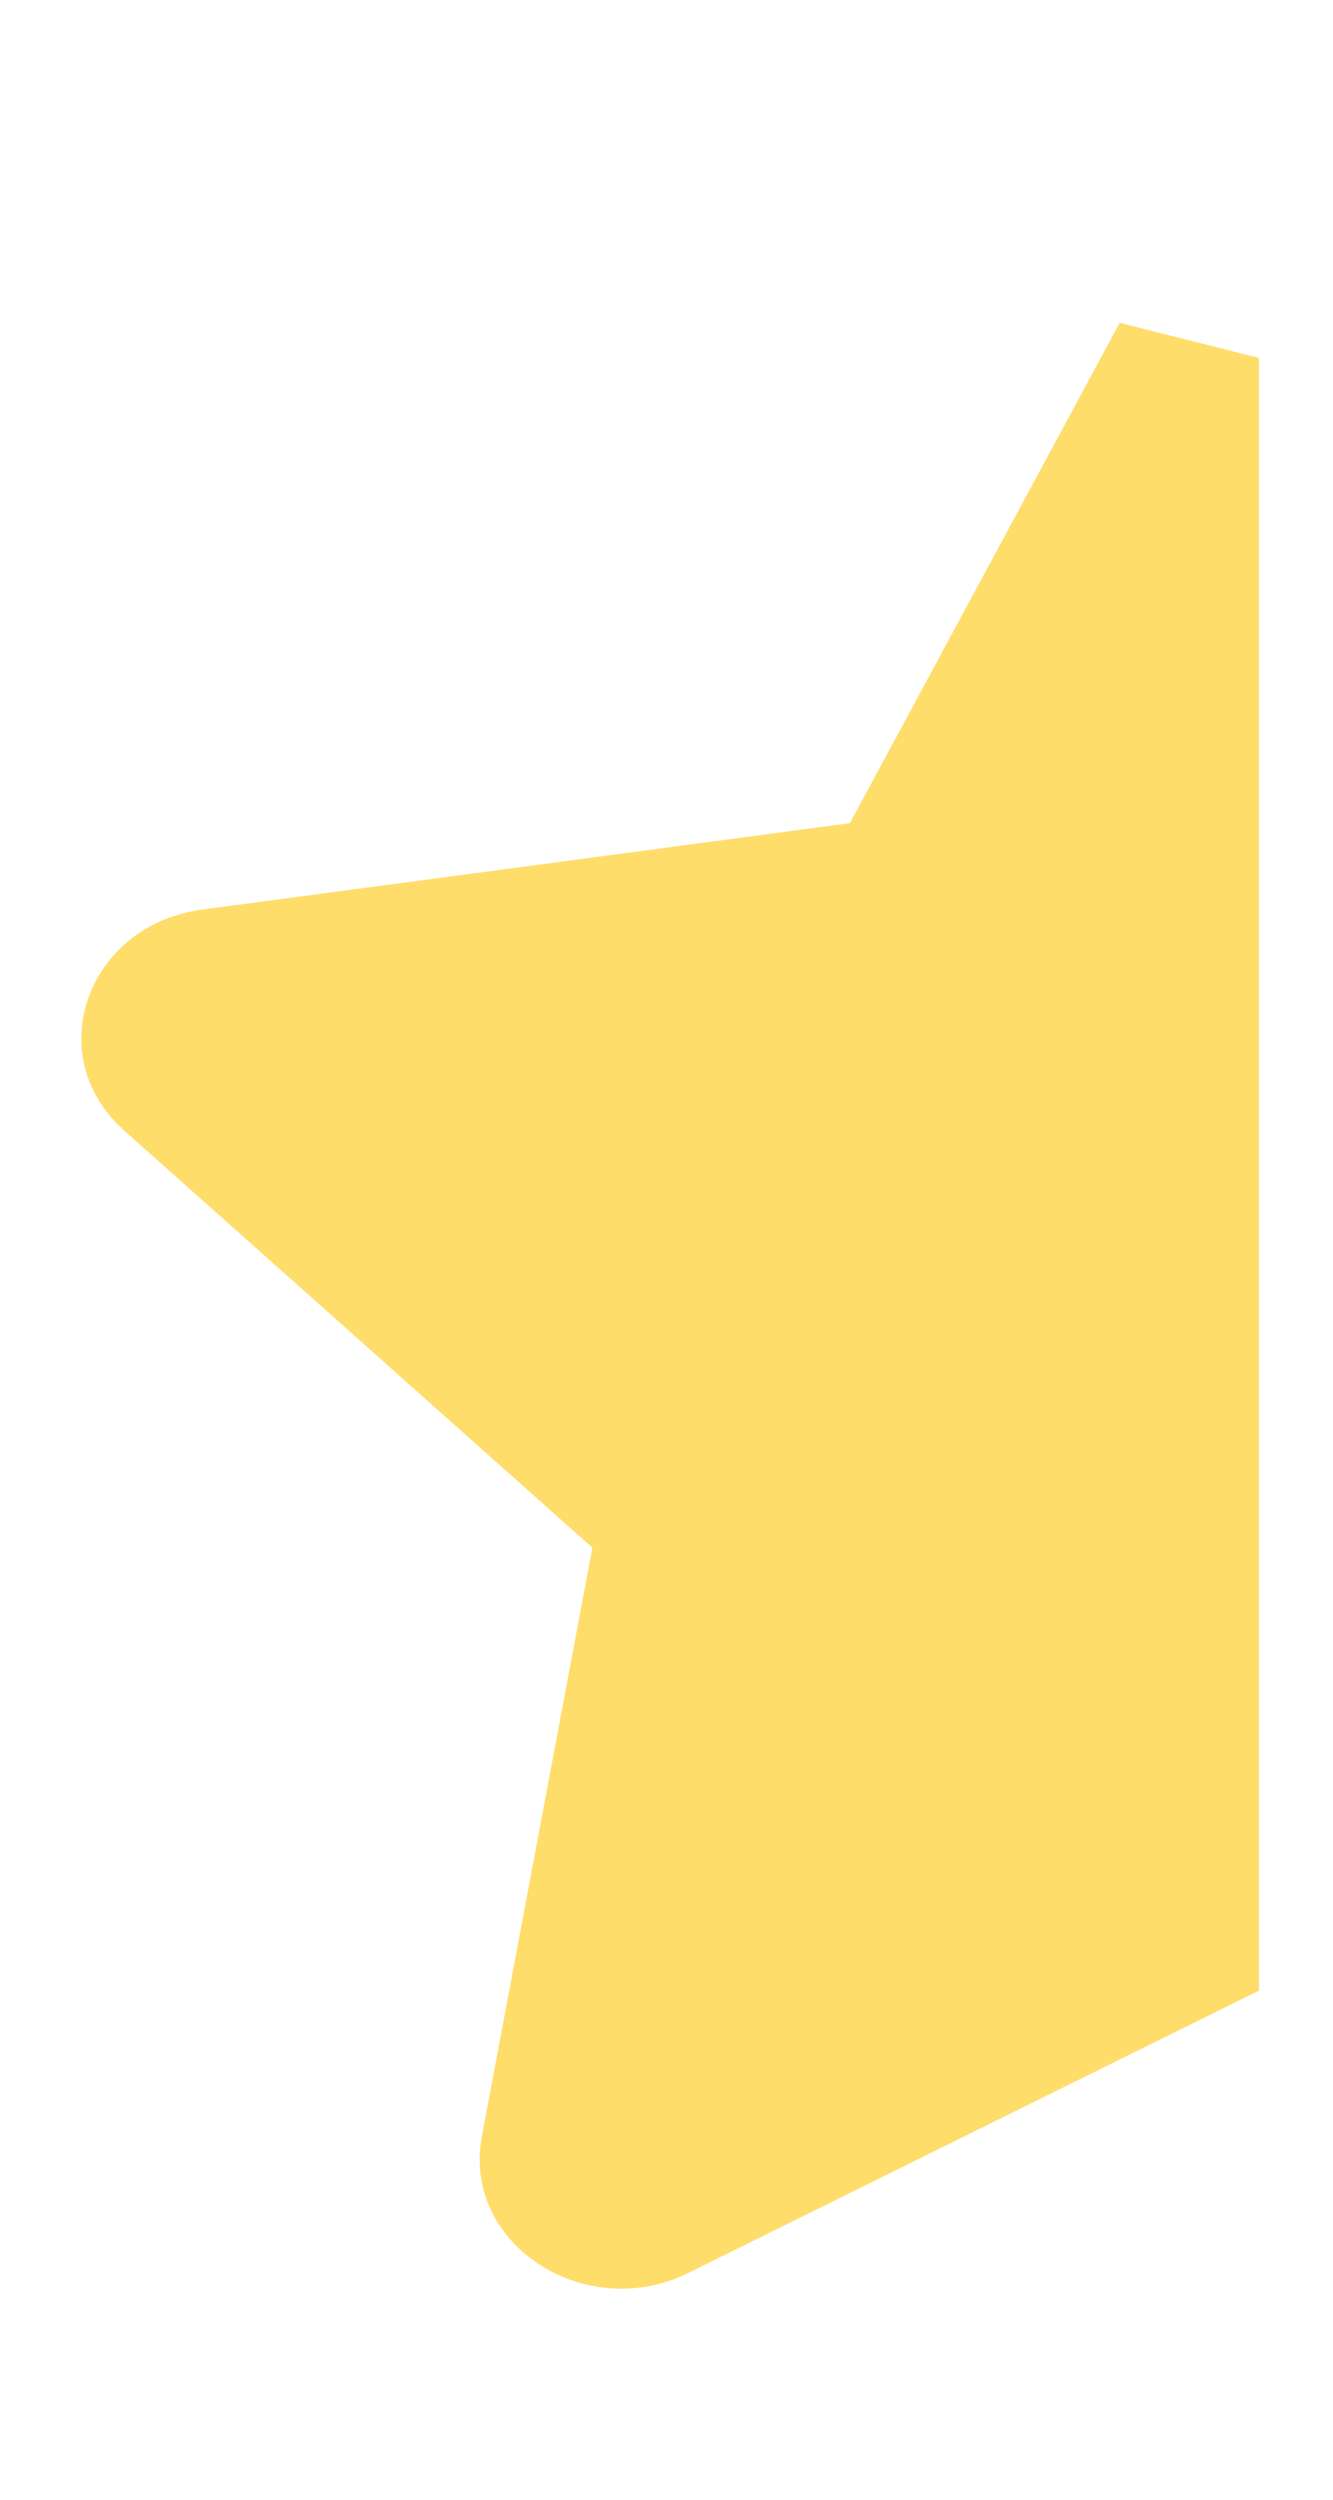 <svg width="8" height="15" padding-right="10px" viewBox="0 0 9 15" fill="none" xmlns="http://www.w3.org/2000/svg">
<path d="M6.178 4.857L8 1.479V12.19L4.42 13.961C4.244 14.046 4.051 14.021 3.911 13.928C3.773 13.837 3.72 13.711 3.744 13.581C3.744 13.581 3.744 13.581 3.744 13.581L4.491 9.603L4.544 9.326L4.333 9.138L1.172 6.322L1.171 6.322C1.045 6.209 1.028 6.078 1.068 5.965C1.11 5.847 1.226 5.725 1.434 5.698L1.434 5.698L5.804 5.115L6.057 5.082L6.178 4.857Z" fill="#FFDD6B" stroke="#FFDD6B"/>
</svg>
